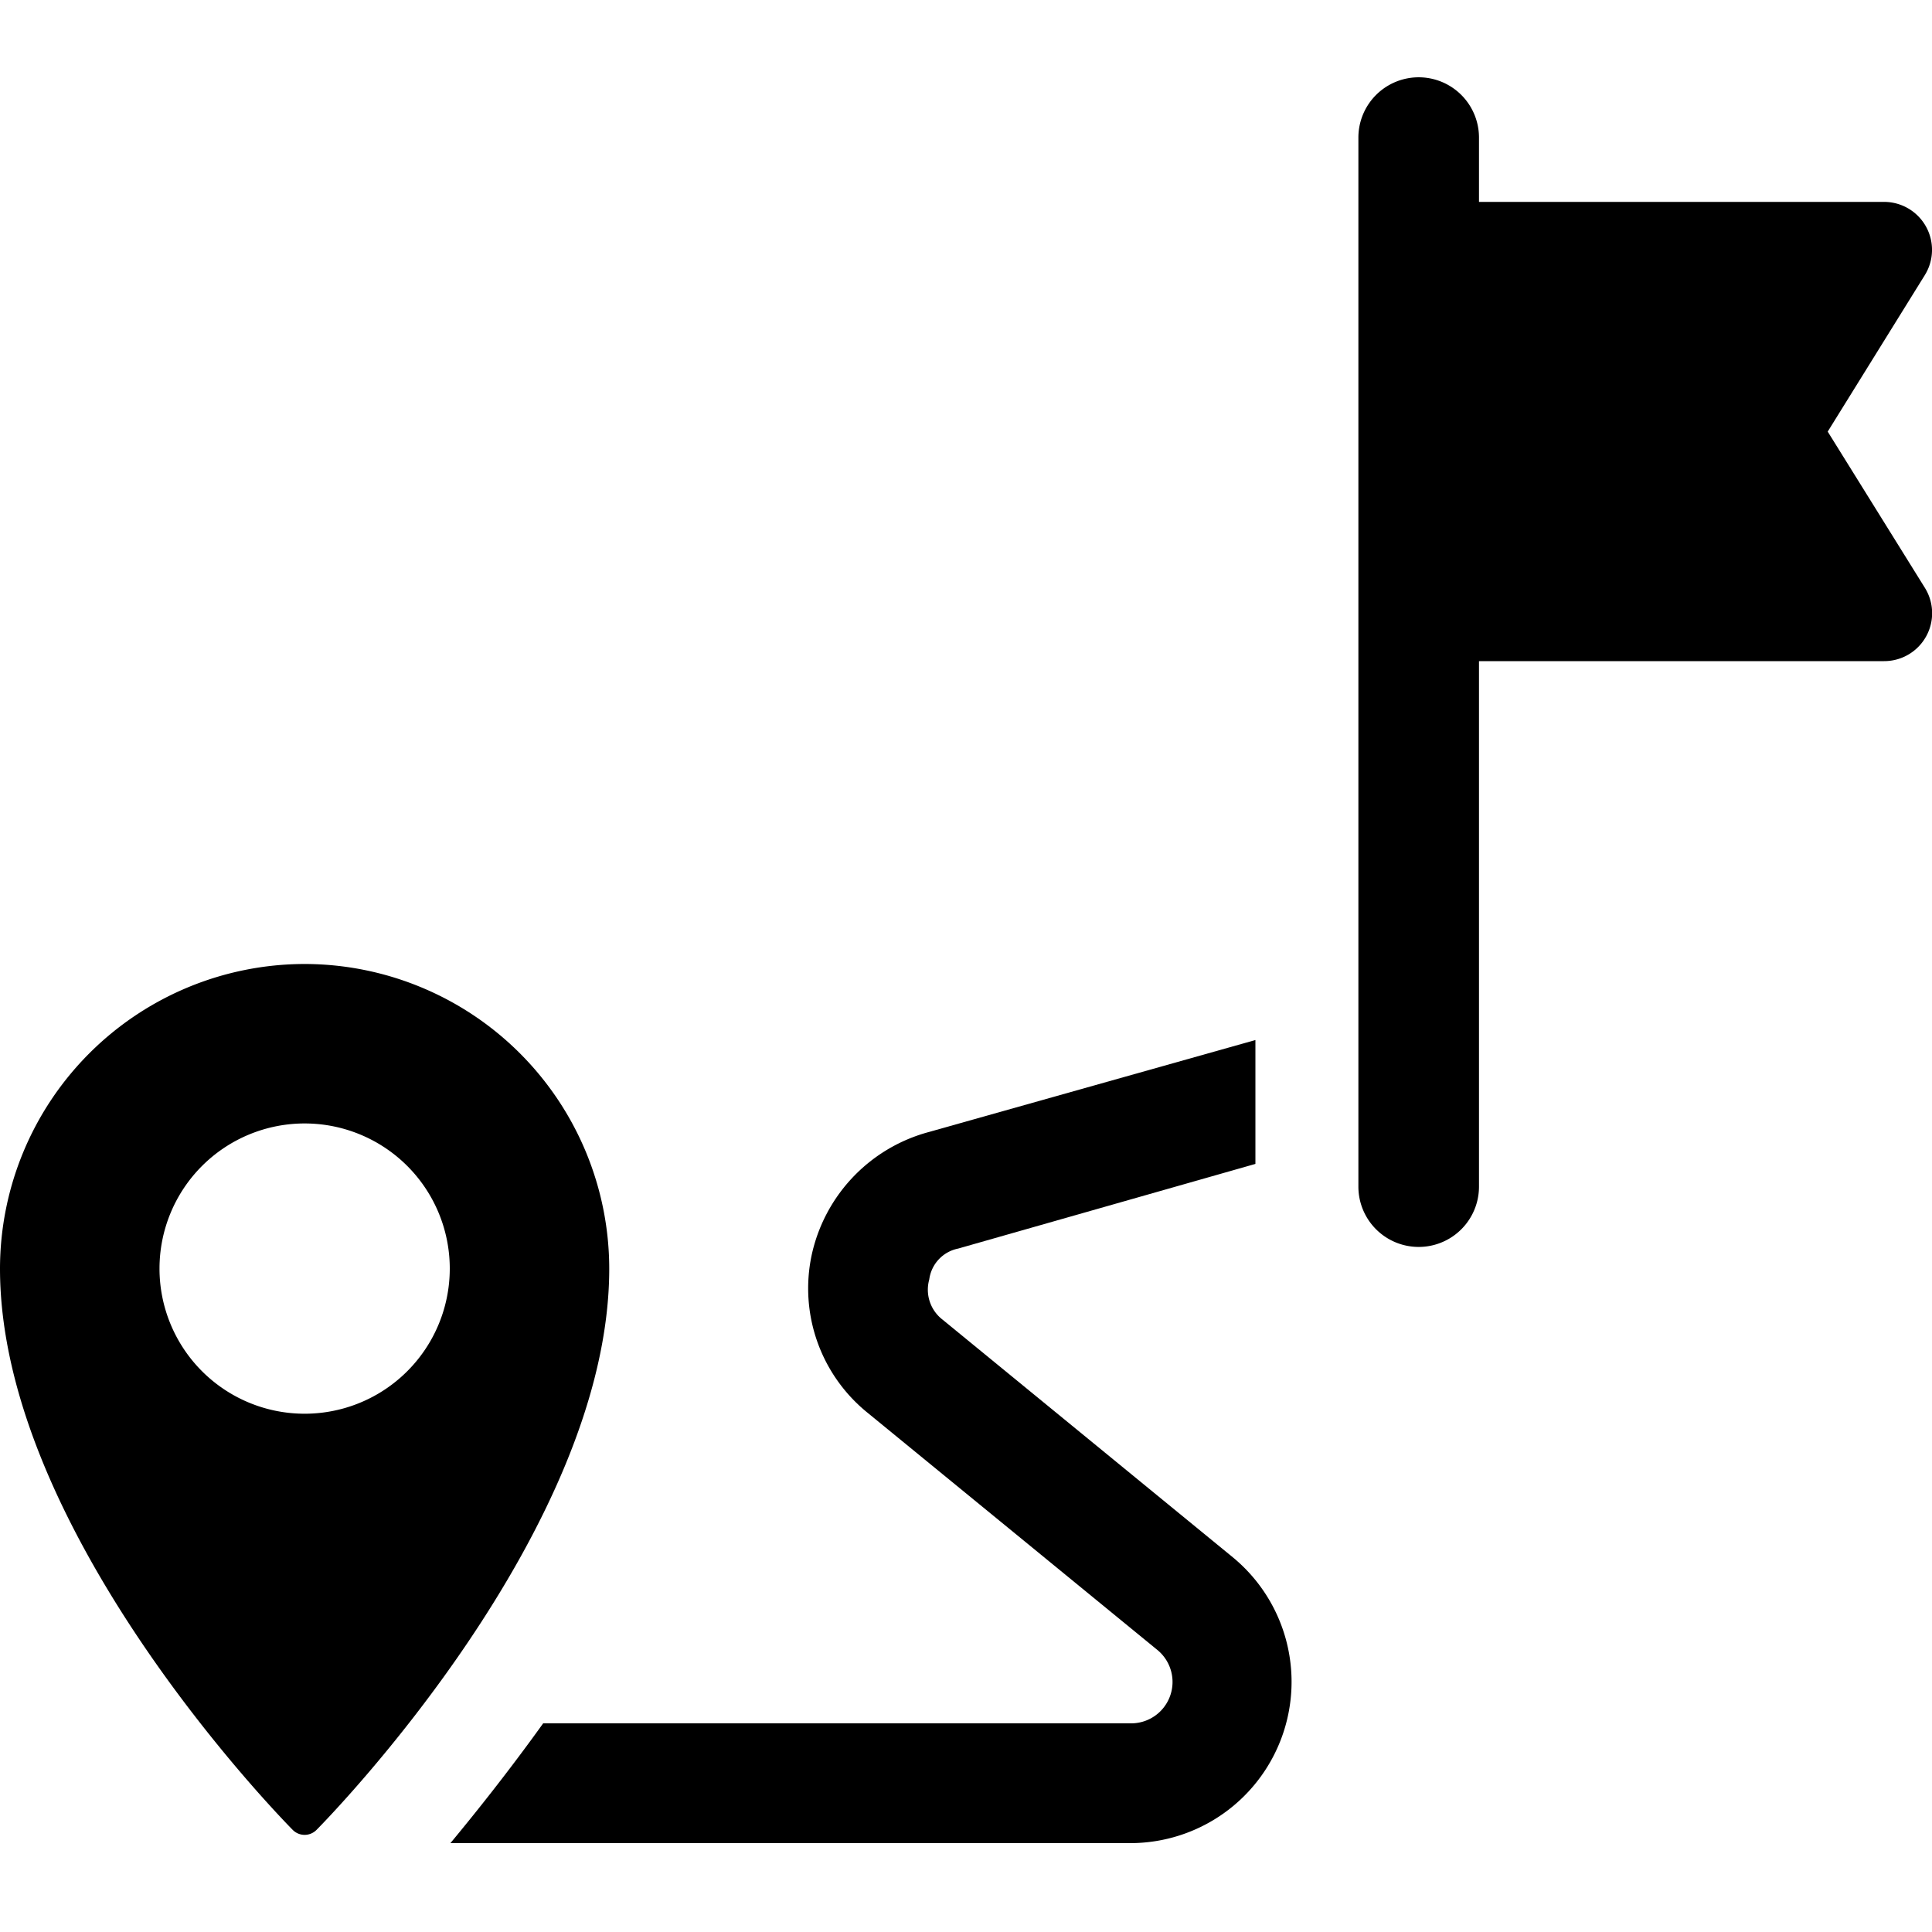 <svg xmlns="http://www.w3.org/2000/svg" xmlns:xlink="http://www.w3.org/1999/xlink" width="50" height="50" viewBox="0 0 50 50">
  <defs>
    <clipPath id="clip-path">
      <rect id="長方形_64336" data-name="長方形 64336" width="50" height="50" transform="translate(16339 11390)" fill="#fff" stroke="#707070" stroke-width="1"/>
    </clipPath>
    <clipPath id="clip-path-2">
      <rect id="長方形_64294" data-name="長方形 64294" width="50" height="45.7"/>
    </clipPath>
  </defs>
  <g id="マスクグループ_10892" data-name="マスクグループ 10892" transform="translate(-16339 -11390)" clip-path="url(#clip-path)">
    <g id="グループ_63135" data-name="グループ 63135" transform="translate(16339 11392)">
      <g id="グループ_63083" data-name="グループ 63083" clip-path="url(#clip-path-2)">
        <path id="パス_35790" data-name="パス 35790" d="M91.495,175.607a.978.978,0,0,1-.348-1.042.94.94,0,0,1,.748-.8l7.693-2.191v-3.206l-8.522,2.4a4.225,4.225,0,0,0-2.965,3.179,4.138,4.138,0,0,0,1.442,4.061l7.507,6.144a1.071,1.071,0,0,1-.695,1.9h-15.2c-.882,1.229-1.736,2.3-2.4,3.1h17.6a4.175,4.175,0,0,0,2.645-7.4Z" transform="translate(-67.098 -143.452)"/>
        <path id="パス_35791" data-name="パス 35791" d="M7.884,155.066A7.893,7.893,0,0,0,0,162.95c0,6.786,7.266,14.212,7.575,14.525a.433.433,0,0,0,.617,0c.31-.313,7.575-7.739,7.575-14.525a7.893,7.893,0,0,0-7.884-7.884m0,11.639a3.756,3.756,0,1,1,3.757-3.755,3.756,3.756,0,0,1-3.757,3.755" transform="translate(0 -132.118)"/>
        <path id="パス_35792" data-name="パス 35792" d="M249.7,9.17l2.51-4.045a1.241,1.241,0,0,0-1.055-1.9H240.675V1.561a1.56,1.56,0,1,0-3.121,0V28.71a1.56,1.56,0,1,0,3.121,0v-13.6h10.483a1.241,1.241,0,0,0,1.055-1.9Z" transform="translate(-202.399)"/>
      </g>
    </g>
  </g>
</svg>
